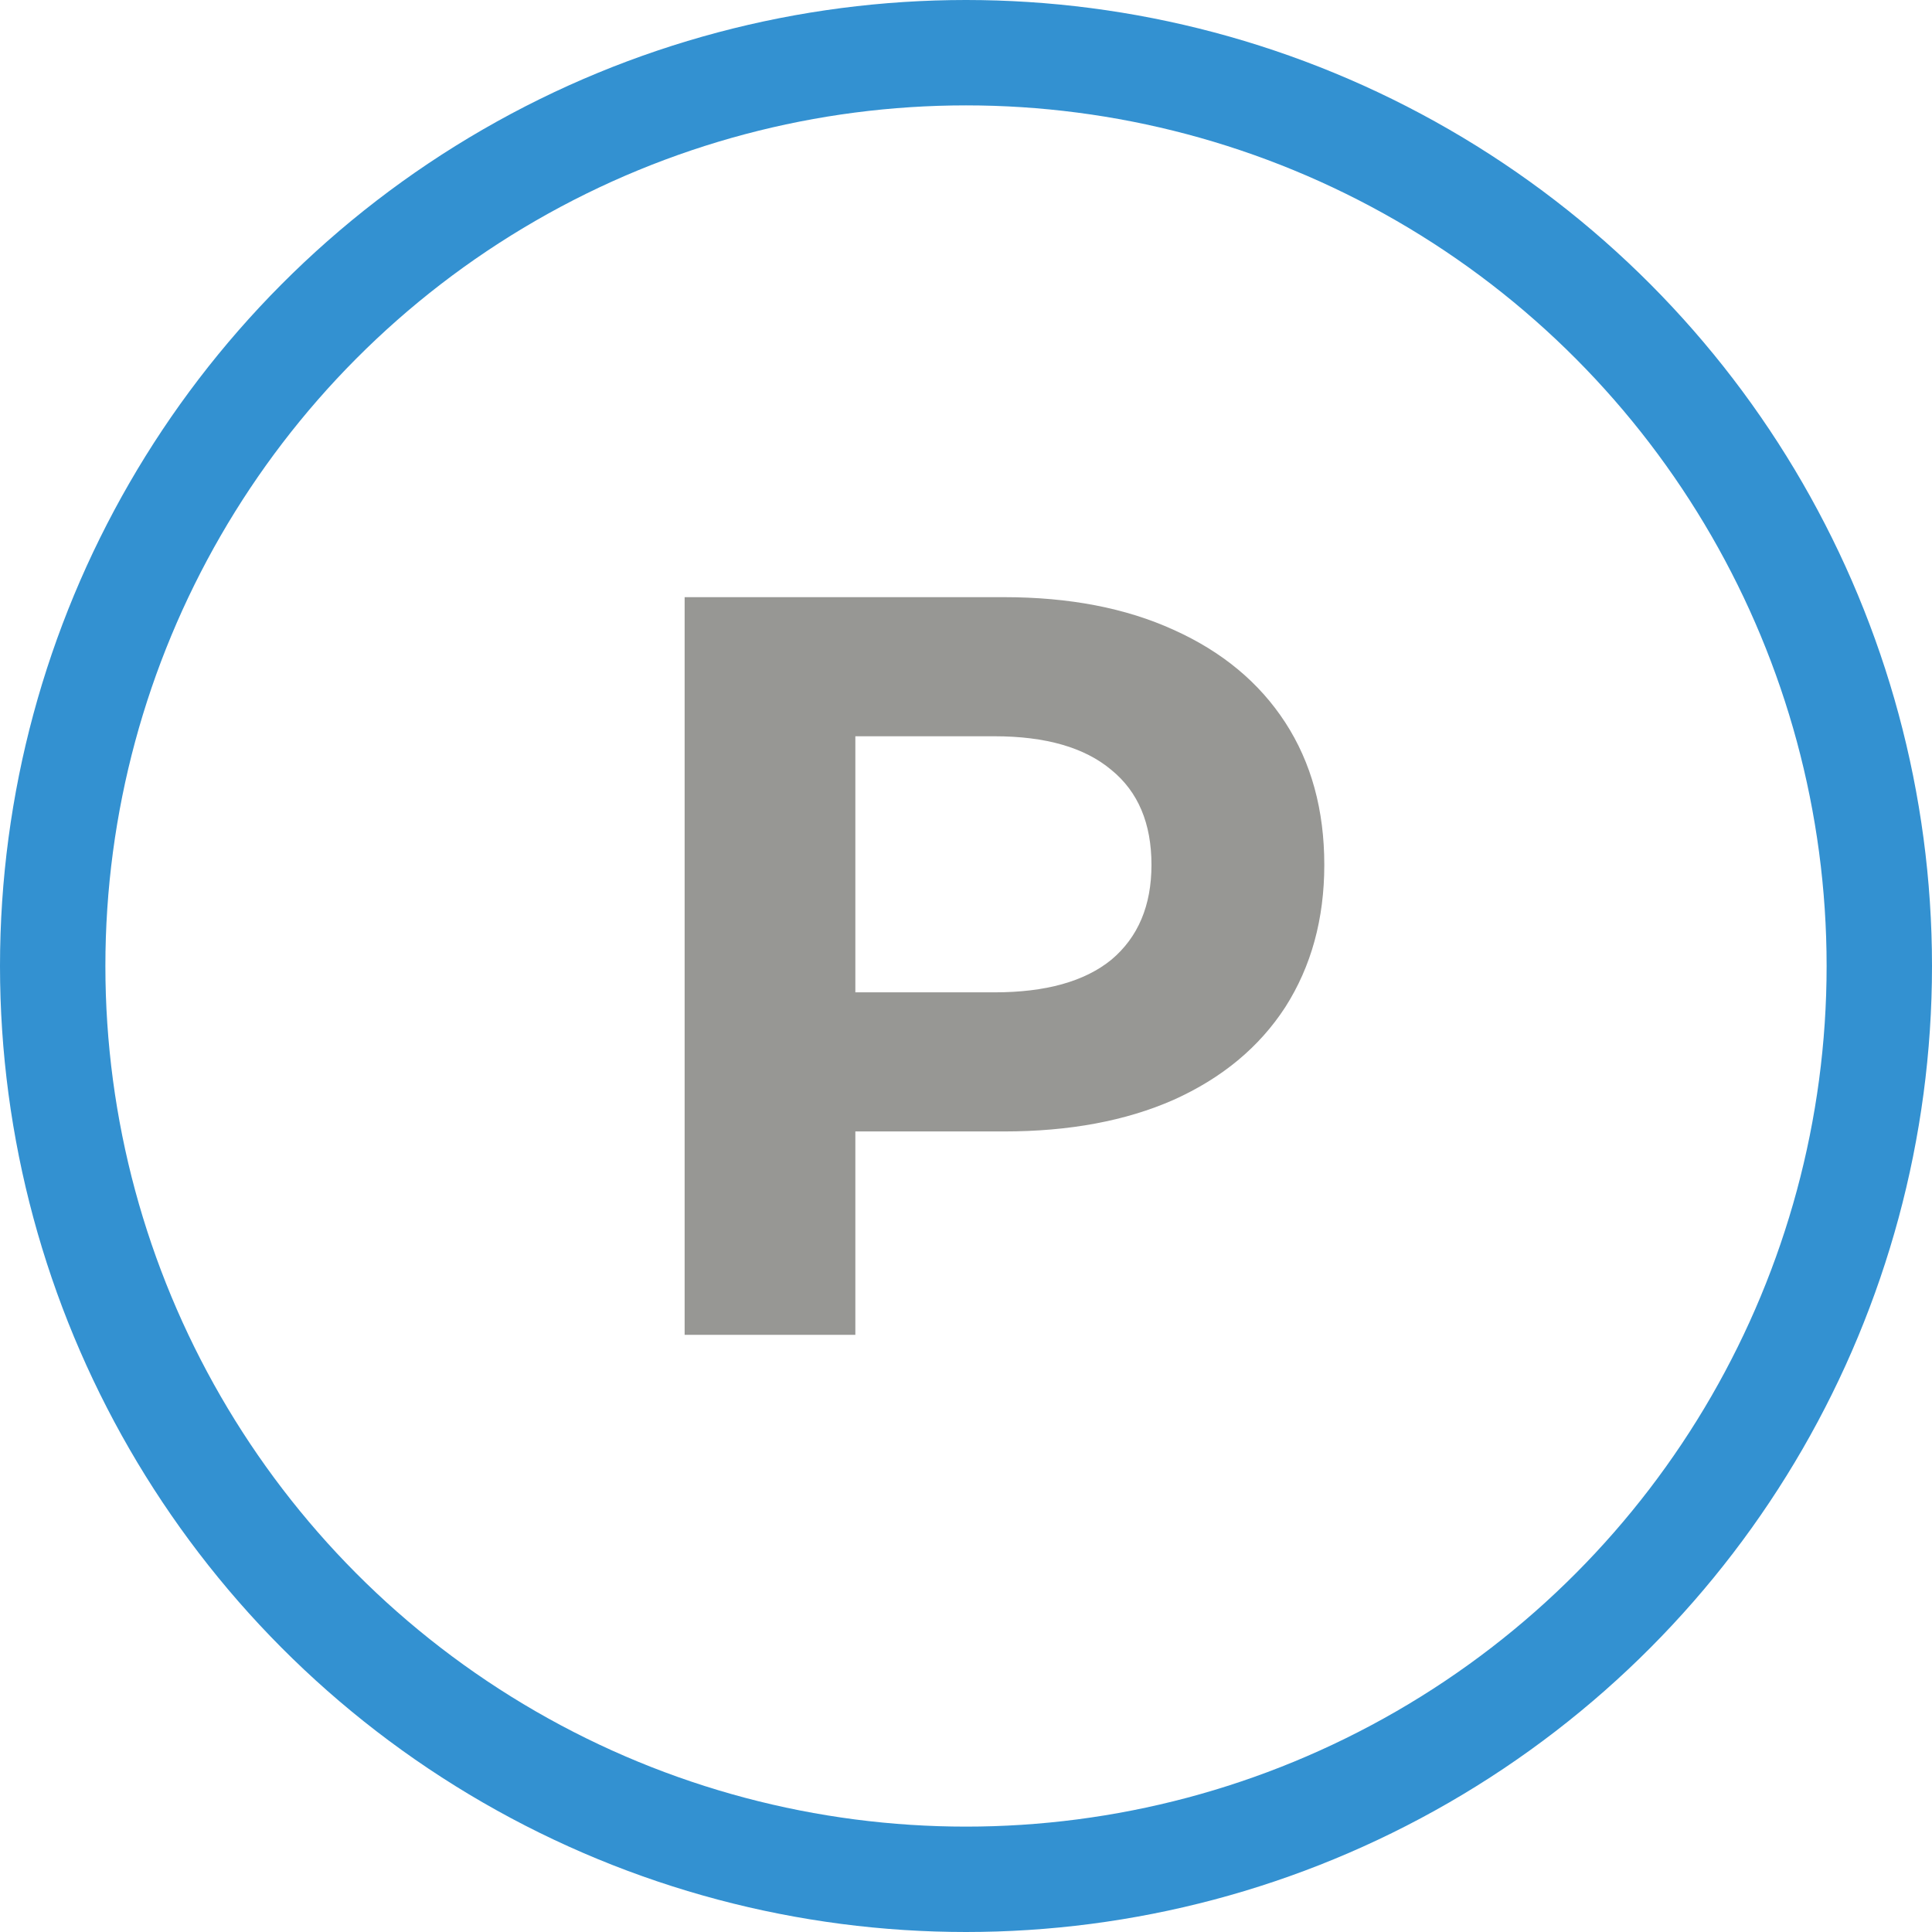 <?xml version="1.0" encoding="UTF-8"?> <svg xmlns="http://www.w3.org/2000/svg" width="55" height="55" viewBox="0 0 55 55" fill="none"> <circle cx="27.5" cy="27.5" r="26" stroke="#3391D1" stroke-width="3"></circle> <path d="M28.58 17C30.44 17 32.05 17.31 33.41 17.93C34.79 18.55 35.85 19.43 36.59 20.57C37.33 21.71 37.7 23.06 37.7 24.62C37.7 26.16 37.33 27.51 36.59 28.67C35.85 29.81 34.79 30.69 33.41 31.31C32.05 31.91 30.44 32.21 28.58 32.21H24.35V38H19.49V17H28.58ZM28.31 28.25C29.77 28.25 30.88 27.94 31.64 27.32C32.4 26.68 32.78 25.78 32.78 24.62C32.78 23.44 32.4 22.54 31.64 21.92C30.88 21.28 29.77 20.96 28.31 20.96H24.35V28.25H28.31Z" fill="#979794"></path> </svg> 